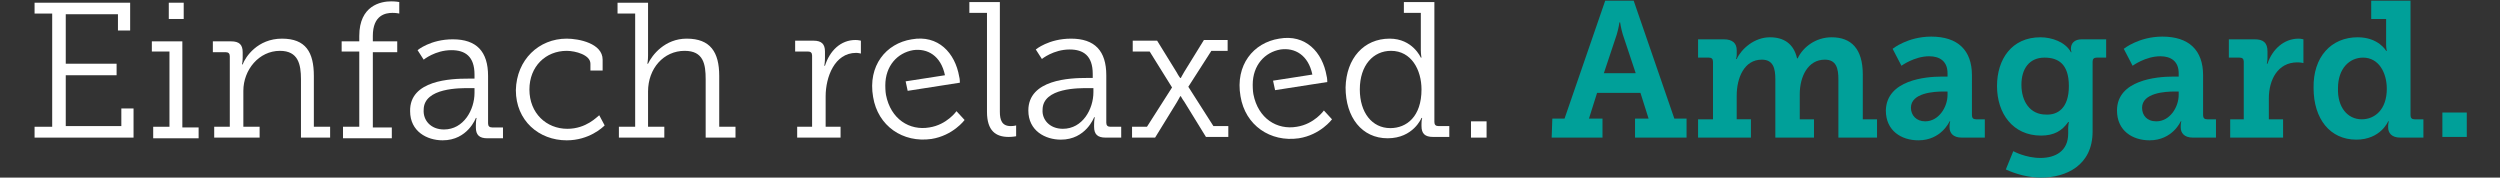 <?xml version="1.0" encoding="utf-8"?>
<!-- Generator: Adobe Illustrator 21.1.0, SVG Export Plug-In . SVG Version: 6.00 Build 0)  -->
<svg version="1.1" id="Layer_1" xmlns="http://www.w3.org/2000/svg" xmlns:xlink="http://www.w3.org/1999/xlink" x="0px" y="0px"
	 width="368.8px" height="26.2px" viewBox="0 0 368.8 26.2" style="enable-background:new 0 0 368.8 26.2;" xml:space="preserve">
<rect x="0" y="0" width="368.8" height="26.2" fill="#333333" stroke="none"/>
<style type="text/css">
	.st0{fill:#FFFFFF;}
	.st1{fill:#00A099;}
</style>
<g>
	<path class="st0" d="M5.1,18.7h2.6V2H5.1V0.4h14.1v4.1h-1.8V2.1H9.7v7.3h7.5v1.7H9.7v7.5h8.2V16h1.8v4.3H5.1V18.7z"/>
	<path class="st0" d="M22.6,18.7H25V7.6h-2.6V6.1h4.5v12.7h2.4v1.6h-6.7V18.7z M24.9,0.4h2.2v2.4h-2.2V0.4z"/>
	<path class="st0" d="M31.5,18.7h2.4V8.3c0-0.4-0.2-0.6-0.6-0.6h-1.9V6.1h2.7c1.2,0,1.7,0.5,1.7,1.6v0.8c0,0.6-0.1,1-0.1,1h0.1
		c0.4-1.1,2.2-3.8,5.8-3.8c3.5,0,4.7,2,4.7,5.5v7.5h2.4v1.6h-4.3v-8.6c0-2.2-0.4-4.2-3.1-4.2c-3.1,0-5.4,2.8-5.4,5.9v5.3h2.4v1.6
		h-6.7V18.7z"/>
	<path class="st0" d="M50.6,18.7H53V7.6h-2.6V6.1H53V5.3c0-4.5,3.2-5.1,4.7-5.1c0.7,0,1.2,0.1,1.2,0.1V2c0,0-0.4-0.1-1-0.1
		c-1,0-2.9,0.3-2.9,3.4v0.8h3.6v1.6h-3.6v11.1h2.8v1.6h-7.2V18.7z"/>
	<path class="st0" d="M69,11.6H70V11c0-2.7-1.4-3.6-3.4-3.6c-2.4,0-4.1,1.4-4.1,1.4l-0.9-1.4c0,0,1.9-1.6,5.2-1.6
		c3.5,0,5.2,1.8,5.2,5.4v7c0,0.4,0.2,0.6,0.6,0.6h1.6v1.6h-2.3c-1.2,0-1.7-0.5-1.7-1.6v-0.3c0-0.7,0.1-1.1,0.1-1.1h-0.1
		c0,0-1.2,3.3-4.9,3.3c-2.3,0-4.8-1.3-4.8-4.3C60.4,11.8,66.6,11.6,69,11.6z M65.5,19.1c2.9,0,4.5-2.9,4.5-5.4V13h-0.8
		c-1.2,0-6.7-0.1-6.7,3.2C62.4,17.7,63.5,19.1,65.5,19.1z"/>
	<path class="st0" d="M83.6,5.7c1.8,0,5.3,0.7,5.3,3.1v1.6h-1.8v-1c0-1.3-2.2-1.9-3.5-1.9c-3.1,0-5.5,2.3-5.5,5.7
		c0,3.5,2.5,5.8,5.6,5.8c2.8,0,4.4-1.8,4.7-2l0.8,1.5c-0.3,0.3-2.3,2.2-5.6,2.2c-4.1,0-7.5-2.9-7.5-7.4C76.2,8.8,79.5,5.7,83.6,5.7z
		"/>
	<path class="st0" d="M91.3,18.7h2.4V2h-2.6V0.4h4.5v7.8c0,0.7-0.1,1.2-0.1,1.2h0.1c0.6-1.3,2.5-3.7,5.7-3.7c3.5,0,4.8,2,4.8,5.5
		v7.5h2.4v1.6h-4.4v-8.6c0-2.2-0.3-4.2-3.1-4.2c-3.1,0-5.4,2.6-5.4,6v5.2h2.4v1.6h-6.7V18.7z"/>
</g>
<g>
	<path class="st0" d="M117.6,18.7h2.2V8.2c0-0.4-0.2-0.6-0.6-0.6h-1.9V6h2.7c1.2,0,1.7,0.5,1.7,1.6v1c0,0.6-0.1,1.1-0.1,1.1h0.1
		c0.7-2.2,2.3-3.8,4.5-3.8c0.4,0,0.8,0.1,0.8,0.1v1.9c0,0-0.4-0.1-0.7-0.1c-3.2,0-4.5,3.6-4.5,6.4v4.5h2.2v1.6h-6.4
		C117.6,20.3,117.6,18.7,117.6,18.7z"/>
	<path class="st0" d="M145.5,1.9H143V0.3h4.5v16.2c0,1.2,0.3,2.1,1.6,2.1c0.5,0,0.8-0.1,0.8-0.1v1.6c0,0-0.5,0.1-1.1,0.1
		c-1.9,0-3.2-0.9-3.2-3.7V1.9H145.5z"/>
	<path class="st0" d="M160.3,11.5h0.9v-0.6c0-2.7-1.4-3.6-3.4-3.6c-2.4,0-4.1,1.4-4.1,1.4l-0.9-1.4c0,0,1.9-1.6,5.2-1.6
		c3.5,0,5.2,1.8,5.2,5.4v7c0,0.4,0.2,0.6,0.6,0.6h1.6v1.6h-2.3c-1.2,0-1.7-0.5-1.7-1.6v-0.3c0-0.7,0.1-1.1,0.1-1.1h-0.1
		c0,0-1.2,3.3-4.9,3.3c-2.3,0-4.8-1.3-4.8-4.3C151.7,11.7,157.9,11.5,160.3,11.5z M156.8,19c2.9,0,4.5-2.9,4.5-5.4V13h-0.8
		c-1.2,0-6.7-0.1-6.7,3.2C153.7,17.6,154.8,19,156.8,19z"/>
	<path class="st0" d="M166.9,18.7h2.3l3.7-5.8l-3.3-5.3h-2.5V6h3.6l2.9,4.7c0.2,0.4,0.5,0.8,0.5,0.8h0.1c0,0,0.2-0.4,0.5-0.9
		l2.9-4.7h3.5v1.6h-2.4l-3.4,5.3l3.7,5.8h2.2v1.6h-3.3l-3.2-5.2c-0.3-0.4-0.5-0.8-0.5-0.8h-0.1c0,0-0.2,0.4-0.5,0.9l-3.2,5.2H167
		v-1.6H166.9z"/>
	<path class="st0" d="M205,5.7c3.4,0,4.6,2.8,4.6,2.8h0.1c0,0-0.1-0.5-0.1-1.1V1.9h-2.5V0.3h4.5V18c0,0.4,0.2,0.6,0.6,0.6h1.6v1.6
		h-2.4c-1.2,0-1.7-0.5-1.7-1.6v-0.3c0-0.6,0.1-0.9,0.1-0.9h-0.1c0,0-1.2,3-5,3s-6.2-3.1-6.2-7.5C198.6,8.6,201.2,5.7,205,5.7z
		 M205.1,18.9c2.4,0,4.6-1.7,4.6-5.7c0-2.9-1.5-5.7-4.5-5.7c-2.6,0-4.6,2.1-4.6,5.7C200.6,16.6,202.4,18.9,205.1,18.9z"/>
	<path class="st0" d="M217,17.9h2.3v2.4H217V17.9z"/>
	<path class="st1" d="M229,17.5h1.8l6-17.4h4.2l6,17.4h1.8v2.8h-7.6v-2.8h2l-1.2-3.8h-6.4l-1.2,3.8h2v2.8h-7.5L229,17.5L229,17.5z
		 M241.3,10.8l-1.9-5.7c-0.3-1-0.4-1.8-0.4-1.8h-0.1c0,0-0.1,0.8-0.4,1.8l-1.9,5.7H241.3z"/>
	<path class="st1" d="M250.6,17.6h2.1V9.1c0-0.4-0.2-0.6-0.6-0.6h-1.6V5.8h3.8c1.3,0,1.9,0.6,1.9,1.6v0.7c0,0.3-0.1,0.6-0.1,0.6h0.1
		c0.7-1.5,2.6-3.2,4.9-3.2c2,0,3.5,0.9,4,3.1h0.1c0.8-1.7,2.7-3.1,5-3.1c2.9,0,4.6,1.7,4.6,5.5v6.6h2.1v2.7h-5.7v-8.6
		c0-1.6-0.3-2.9-2-2.9c-2.5,0-3.7,2.5-3.7,5.1v3.7h2.1v2.7h-5.7v-8.6c0-1.6-0.3-2.9-2-2.9c-2.6,0-3.7,2.7-3.7,5.3v3.5h2.1v2.7h-7.8
		v-2.7H250.6z"/>
	<path class="st1" d="M286.4,11.3h0.9v-0.5c0-1.8-1.2-2.5-2.7-2.5c-2.2,0-4.1,1.4-4.1,1.4l-1.3-2.5c0,0,2.2-1.8,5.7-1.8
		c3.9,0,6,2,6,5.7V17c0,0.4,0.2,0.6,0.6,0.6h1.3v2.7h-3.4c-1.3,0-1.8-0.7-1.8-1.5v-0.2c0-0.5,0.1-0.7,0.1-0.7h-0.1
		c0,0-1.2,2.8-4.6,2.8c-2.5,0-4.8-1.4-4.8-4.4C278.3,11.8,284.1,11.3,286.4,11.3z M284,17.9c2,0,3.3-2.1,3.3-3.9v-0.5h-0.6
		c-1.4,0-4.8,0.2-4.8,2.4C281.9,17,282.7,17.9,284,17.9z"/>
	<path class="st1" d="M301,23.3c2.2,0,4.1-1,4.1-3.6v-0.9c0-0.3,0.1-0.8,0.1-0.8h-0.1c-0.9,1.3-2.1,2-4,2c-4.2,0-6.5-3.3-6.5-7.3
		s2.2-7.2,6.4-7.2c1.7,0,3.7,0.7,4.5,2.2h0.1c0,0-0.1-0.2-0.1-0.5c0-0.8,0.5-1.4,1.6-1.4h3.6v2.7h-1.4c-0.4,0-0.6,0.2-0.6,0.6v10.3
		c0,5-3.9,6.8-7.6,6.8c-1.8,0-3.7-0.5-5.2-1.2l1.1-2.7C297,22.3,298.8,23.3,301,23.3z M305.2,12.7c0-3.3-1.6-4.2-3.6-4.2
		c-2.2,0-3.4,1.6-3.4,4c0,2.5,1.3,4.4,3.6,4.4C303.5,17,305.2,16,305.2,12.7z"/>
	<path class="st1" d="M320.5,11.3h0.9v-0.5c0-1.8-1.2-2.5-2.7-2.5c-2.2,0-4.1,1.4-4.1,1.4l-1.3-2.5c0,0,2.2-1.8,5.7-1.8
		c3.9,0,6,2,6,5.7V17c0,0.4,0.2,0.6,0.6,0.6h1.3v2.7h-3.4c-1.3,0-1.8-0.7-1.8-1.5v-0.2c0-0.5,0.1-0.7,0.1-0.7h-0.1
		c0,0-1.2,2.8-4.6,2.8c-2.5,0-4.8-1.4-4.8-4.4C312.3,11.8,318.2,11.3,320.5,11.3z M318.1,17.9c2,0,3.3-2.1,3.3-3.9v-0.5h-0.6
		c-1.4,0-4.8,0.2-4.8,2.4C316,17,316.7,17.9,318.1,17.9z"/>
	<path class="st1" d="M328.9,17.6h2.1V9.1c0-0.4-0.2-0.6-0.6-0.6h-1.6V5.8h3.8c1.3,0,1.9,0.5,1.9,1.8v0.9c0,0.5-0.1,0.9-0.1,0.9h0.1
		c0.7-2.1,2.4-3.7,4.6-3.7c0.3,0,0.7,0.1,0.7,0.1v3.5c0,0-0.4-0.1-0.9-0.1c-2.9,0-4.2,2.6-4.2,5.3v3.1h2.1v2.7H329v-2.7H328.9z"/>
	<path class="st1" d="M347.8,5.5c3.1,0,4.2,2,4.2,2h0.1c0,0-0.1-0.4-0.1-1V2.8h-2.2V0.1h5.8V17c0,0.4,0.2,0.6,0.6,0.6h1.3v2.7h-3.4
		c-1.3,0-1.8-0.7-1.8-1.5v-0.2c0-0.4,0.1-0.7,0.1-0.7h-0.1c0,0-1.1,2.7-4.7,2.7c-3.9,0-6.3-3.1-6.3-7.6
		C341.2,8.4,343.9,5.5,347.8,5.5z M348.4,17.6c1.9,0,3.7-1.4,3.7-4.5c0-2.4-1.2-4.6-3.5-4.6c-2,0-3.7,1.6-3.7,4.5
		C344.8,15.8,346.3,17.6,348.4,17.6z"/>
	<path class="st1" d="M360.3,16.6h3.6v3.6h-3.6V16.6z"/>
	<path class="st0" d="M195.3,16.3c0,0-1.4,2-4,2.4c-2.9,0.5-5.7-1.2-6.4-4.8c-0.1-0.5-0.1-1.4-0.1-1.4c0-2.9,1.8-4.8,4.1-5.2
		C191,7,193,8.1,193.6,11l-5.8,0.9l0.3,1.4l7.7-1.2c0,0,0-0.6-0.1-0.9c-0.6-3.5-3.1-6.2-7-5.5c-3.8,0.6-6.5,3.9-5.7,8.5
		c0.7,4.3,4.4,6.8,8.6,6.2c3.2-0.5,4.9-2.8,4.9-2.8L195.3,16.3z"/>
	<path class="st0" d="M141.1,16.4c0,0-1.4,2-4,2.4c-2.9,0.5-5.7-1.2-6.4-4.8c-0.1-0.5-0.1-1.4-0.1-1.4c0-2.9,1.8-4.8,4.1-5.2
		c2.1-0.3,4.1,0.8,4.7,3.7l-5.8,0.9l0.3,1.4l7.7-1.2c0,0,0-0.6-0.1-0.9c-0.6-3.5-3.1-6.2-7-5.5c-3.8,0.6-6.5,3.9-5.7,8.5
		c0.7,4.3,4.4,6.8,8.6,6.2c3.2-0.5,4.9-2.8,4.9-2.8L141.1,16.4z"/>
</g>
</svg>
